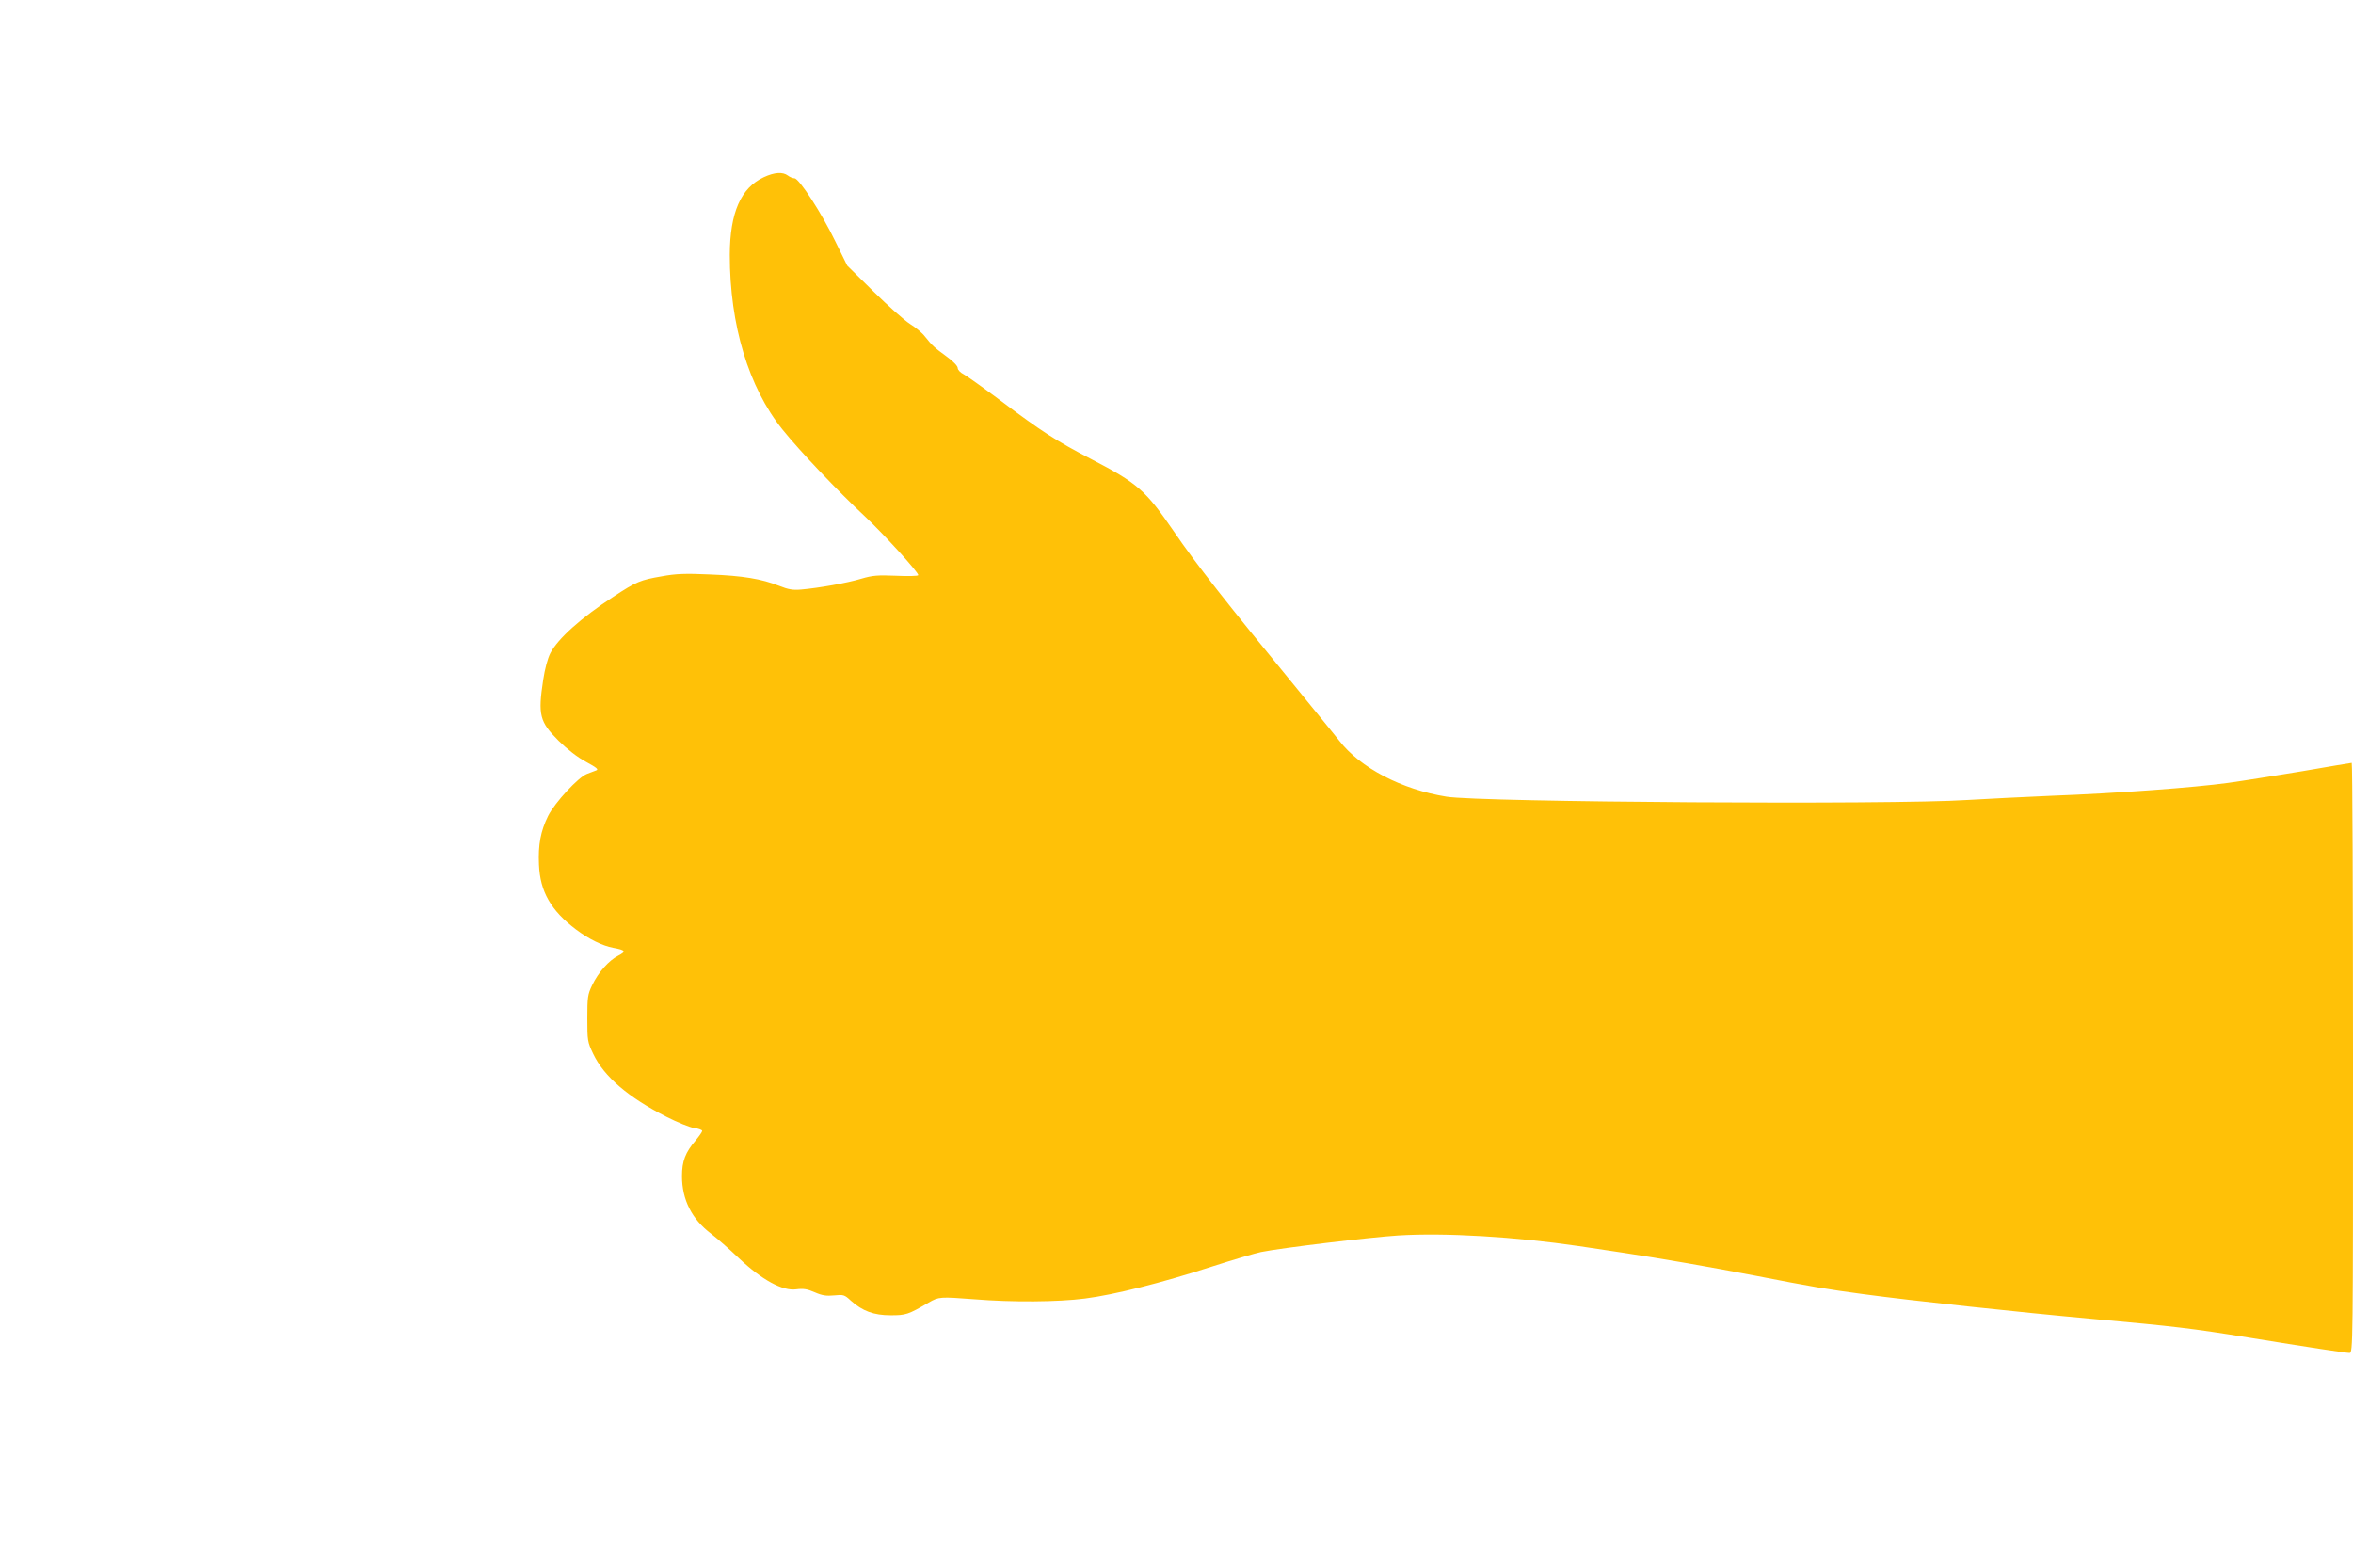 <?xml version="1.0" standalone="no"?>
<!DOCTYPE svg PUBLIC "-//W3C//DTD SVG 20010904//EN"
 "http://www.w3.org/TR/2001/REC-SVG-20010904/DTD/svg10.dtd">
<svg version="1.0" xmlns="http://www.w3.org/2000/svg"
 width="1280pt" height="853pt" viewBox="0 0 1280 853"
 preserveAspectRatio="xMidYMid meet">
<g transform="translate(0,853) scale(0.1,-0.1)"
fill="#ffc107" stroke="none">
<path d="M4155 7566 c-125 -58 -184 -193 -185 -422 0 -382 102 -721 287 -951
94 -117 301 -335 449 -473 103 -97 296 -309 289 -319 -2 -5 -57 -6 -121 -3
-99 4 -127 2 -188 -16 -75 -23 -234 -51 -327 -59 -45 -4 -70 0 -120 20 -97 38
-197 55 -379 62 -132 6 -184 4 -259 -10 -118 -20 -139 -29 -264 -111 -175
-114 -303 -229 -343 -307 -15 -29 -30 -86 -39 -145 -29 -192 -20 -228 84 -332
48 -47 103 -90 150 -115 57 -31 69 -41 54 -46 -10 -4 -33 -13 -50 -19 -47 -18
-174 -155 -211 -228 -41 -83 -55 -157 -50 -266 6 -146 65 -249 201 -352 69
-52 144 -89 203 -100 67 -12 72 -20 27 -43 -51 -26 -108 -90 -142 -161 -24
-50 -26 -66 -26 -180 0 -120 1 -128 32 -193 59 -124 191 -237 400 -343 57 -29
124 -56 148 -60 25 -3 45 -11 45 -16 0 -5 -16 -28 -35 -51 -57 -66 -75 -114
-75 -195 0 -129 54 -235 159 -314 31 -24 99 -83 151 -133 125 -118 237 -179
311 -169 39 5 60 2 101 -16 41 -18 64 -21 106 -17 50 5 56 4 91 -29 63 -56
124 -79 216 -79 83 0 94 3 207 69 55 32 62 32 248 18 206 -17 456 -15 602 4
158 20 417 85 688 173 118 38 240 74 270 80 114 23 591 80 745 90 256 16 639
-7 985 -58 74 -11 182 -27 240 -36 211 -32 471 -77 720 -125 307 -60 390 -74
585 -100 257 -35 843 -98 1250 -135 443 -40 543 -52 845 -101 327 -53 530 -84
551 -84 19 0 19 37 19 1605 0 883 -3 1605 -7 1605 -3 0 -123 -20 -267 -45
-144 -24 -326 -53 -406 -64 -180 -25 -610 -57 -960 -70 -146 -6 -353 -17 -460
-23 -407 -27 -2647 -12 -2831 18 -244 39 -470 157 -584 305 -22 28 -124 153
-226 278 -387 472 -553 683 -674 861 -153 223 -196 261 -448 392 -192 100
-270 150 -501 324 -87 65 -174 127 -192 137 -20 10 -34 25 -34 35 0 11 -25 37
-61 63 -67 49 -77 58 -117 108 -14 19 -51 50 -82 69 -30 19 -119 98 -198 176
l-143 141 -64 130 c-73 152 -198 345 -223 345 -9 0 -26 7 -36 15 -28 21 -73
18 -131 -9z"/>
</g>
</svg>
